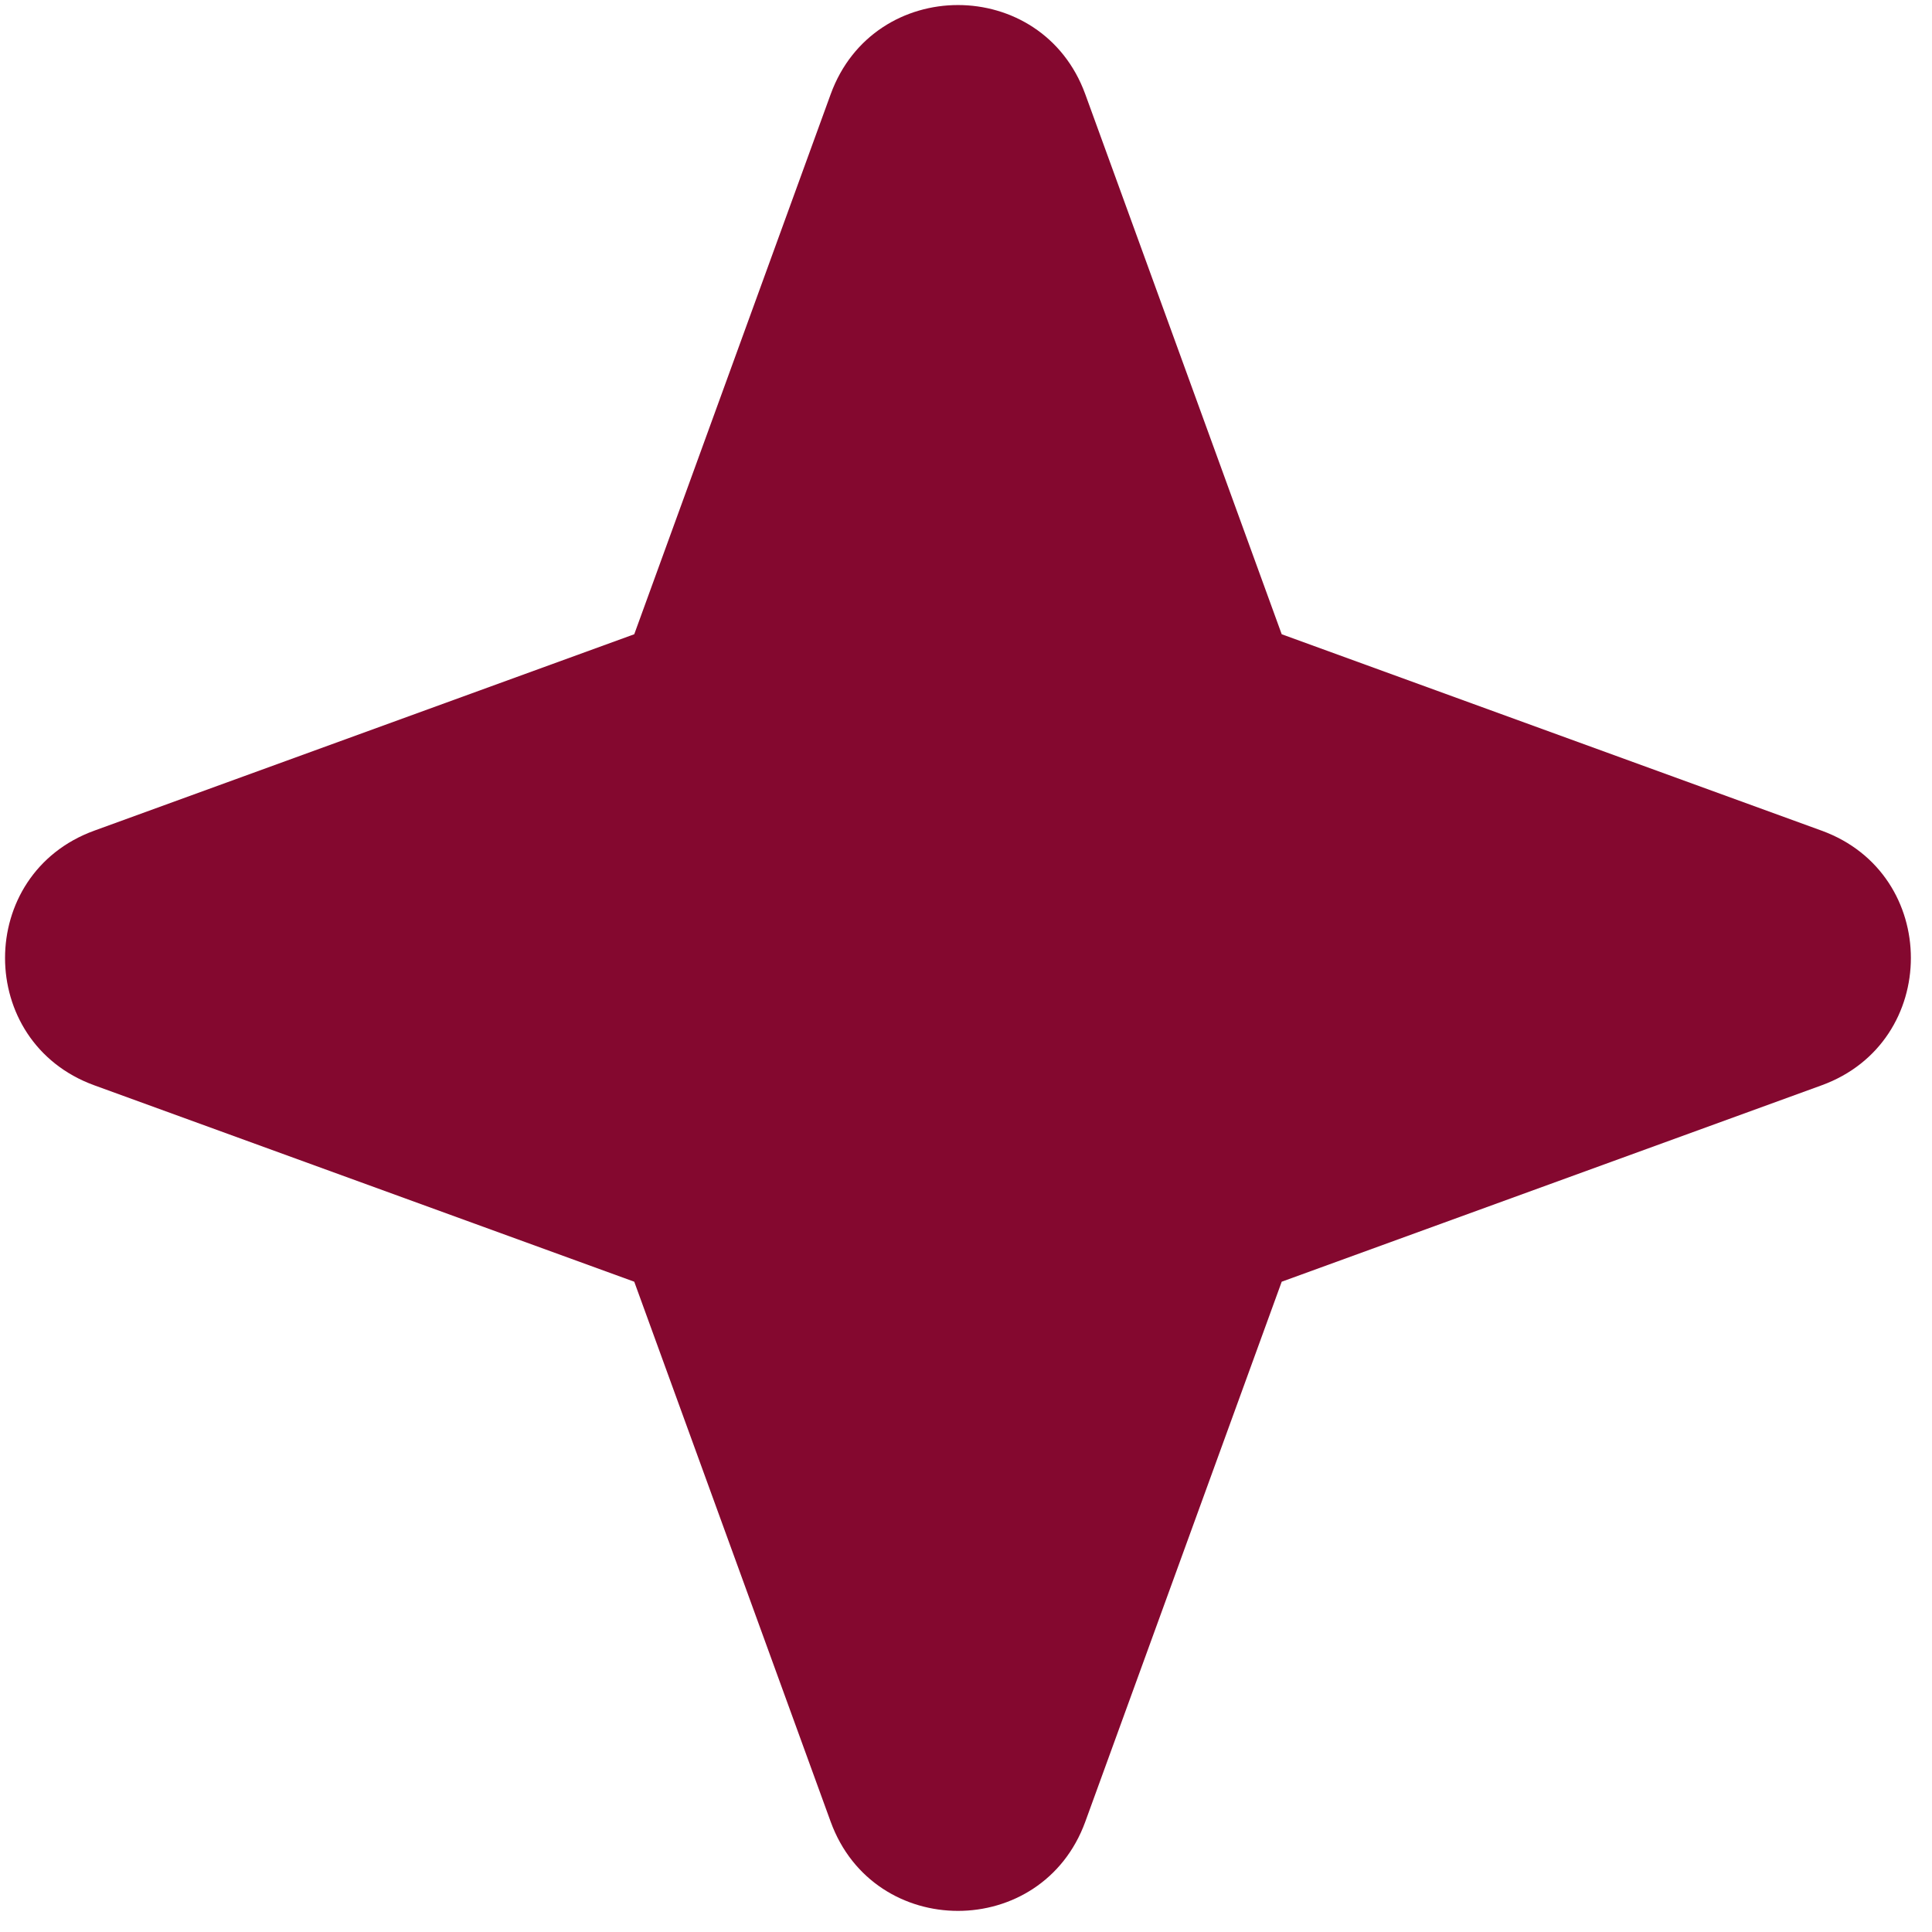 <?xml version="1.0" encoding="UTF-8"?> <svg xmlns="http://www.w3.org/2000/svg" width="56" height="56" viewBox="0 0 56 56" fill="none"><path fill-rule="evenodd" clip-rule="evenodd" d="M31.457 2.73C30.202 -0.715 25.333 -0.715 24.078 2.73L18.384 18.384L2.73 24.078C-0.715 25.333 -0.715 30.202 2.73 31.457L18.384 37.151L24.078 52.805C25.333 56.249 30.202 56.249 31.457 52.805L37.151 37.151L52.804 31.457C56.249 30.202 56.249 25.333 52.804 24.078L37.151 18.384L31.457 2.73Z" fill="#84082F"></path></svg> 